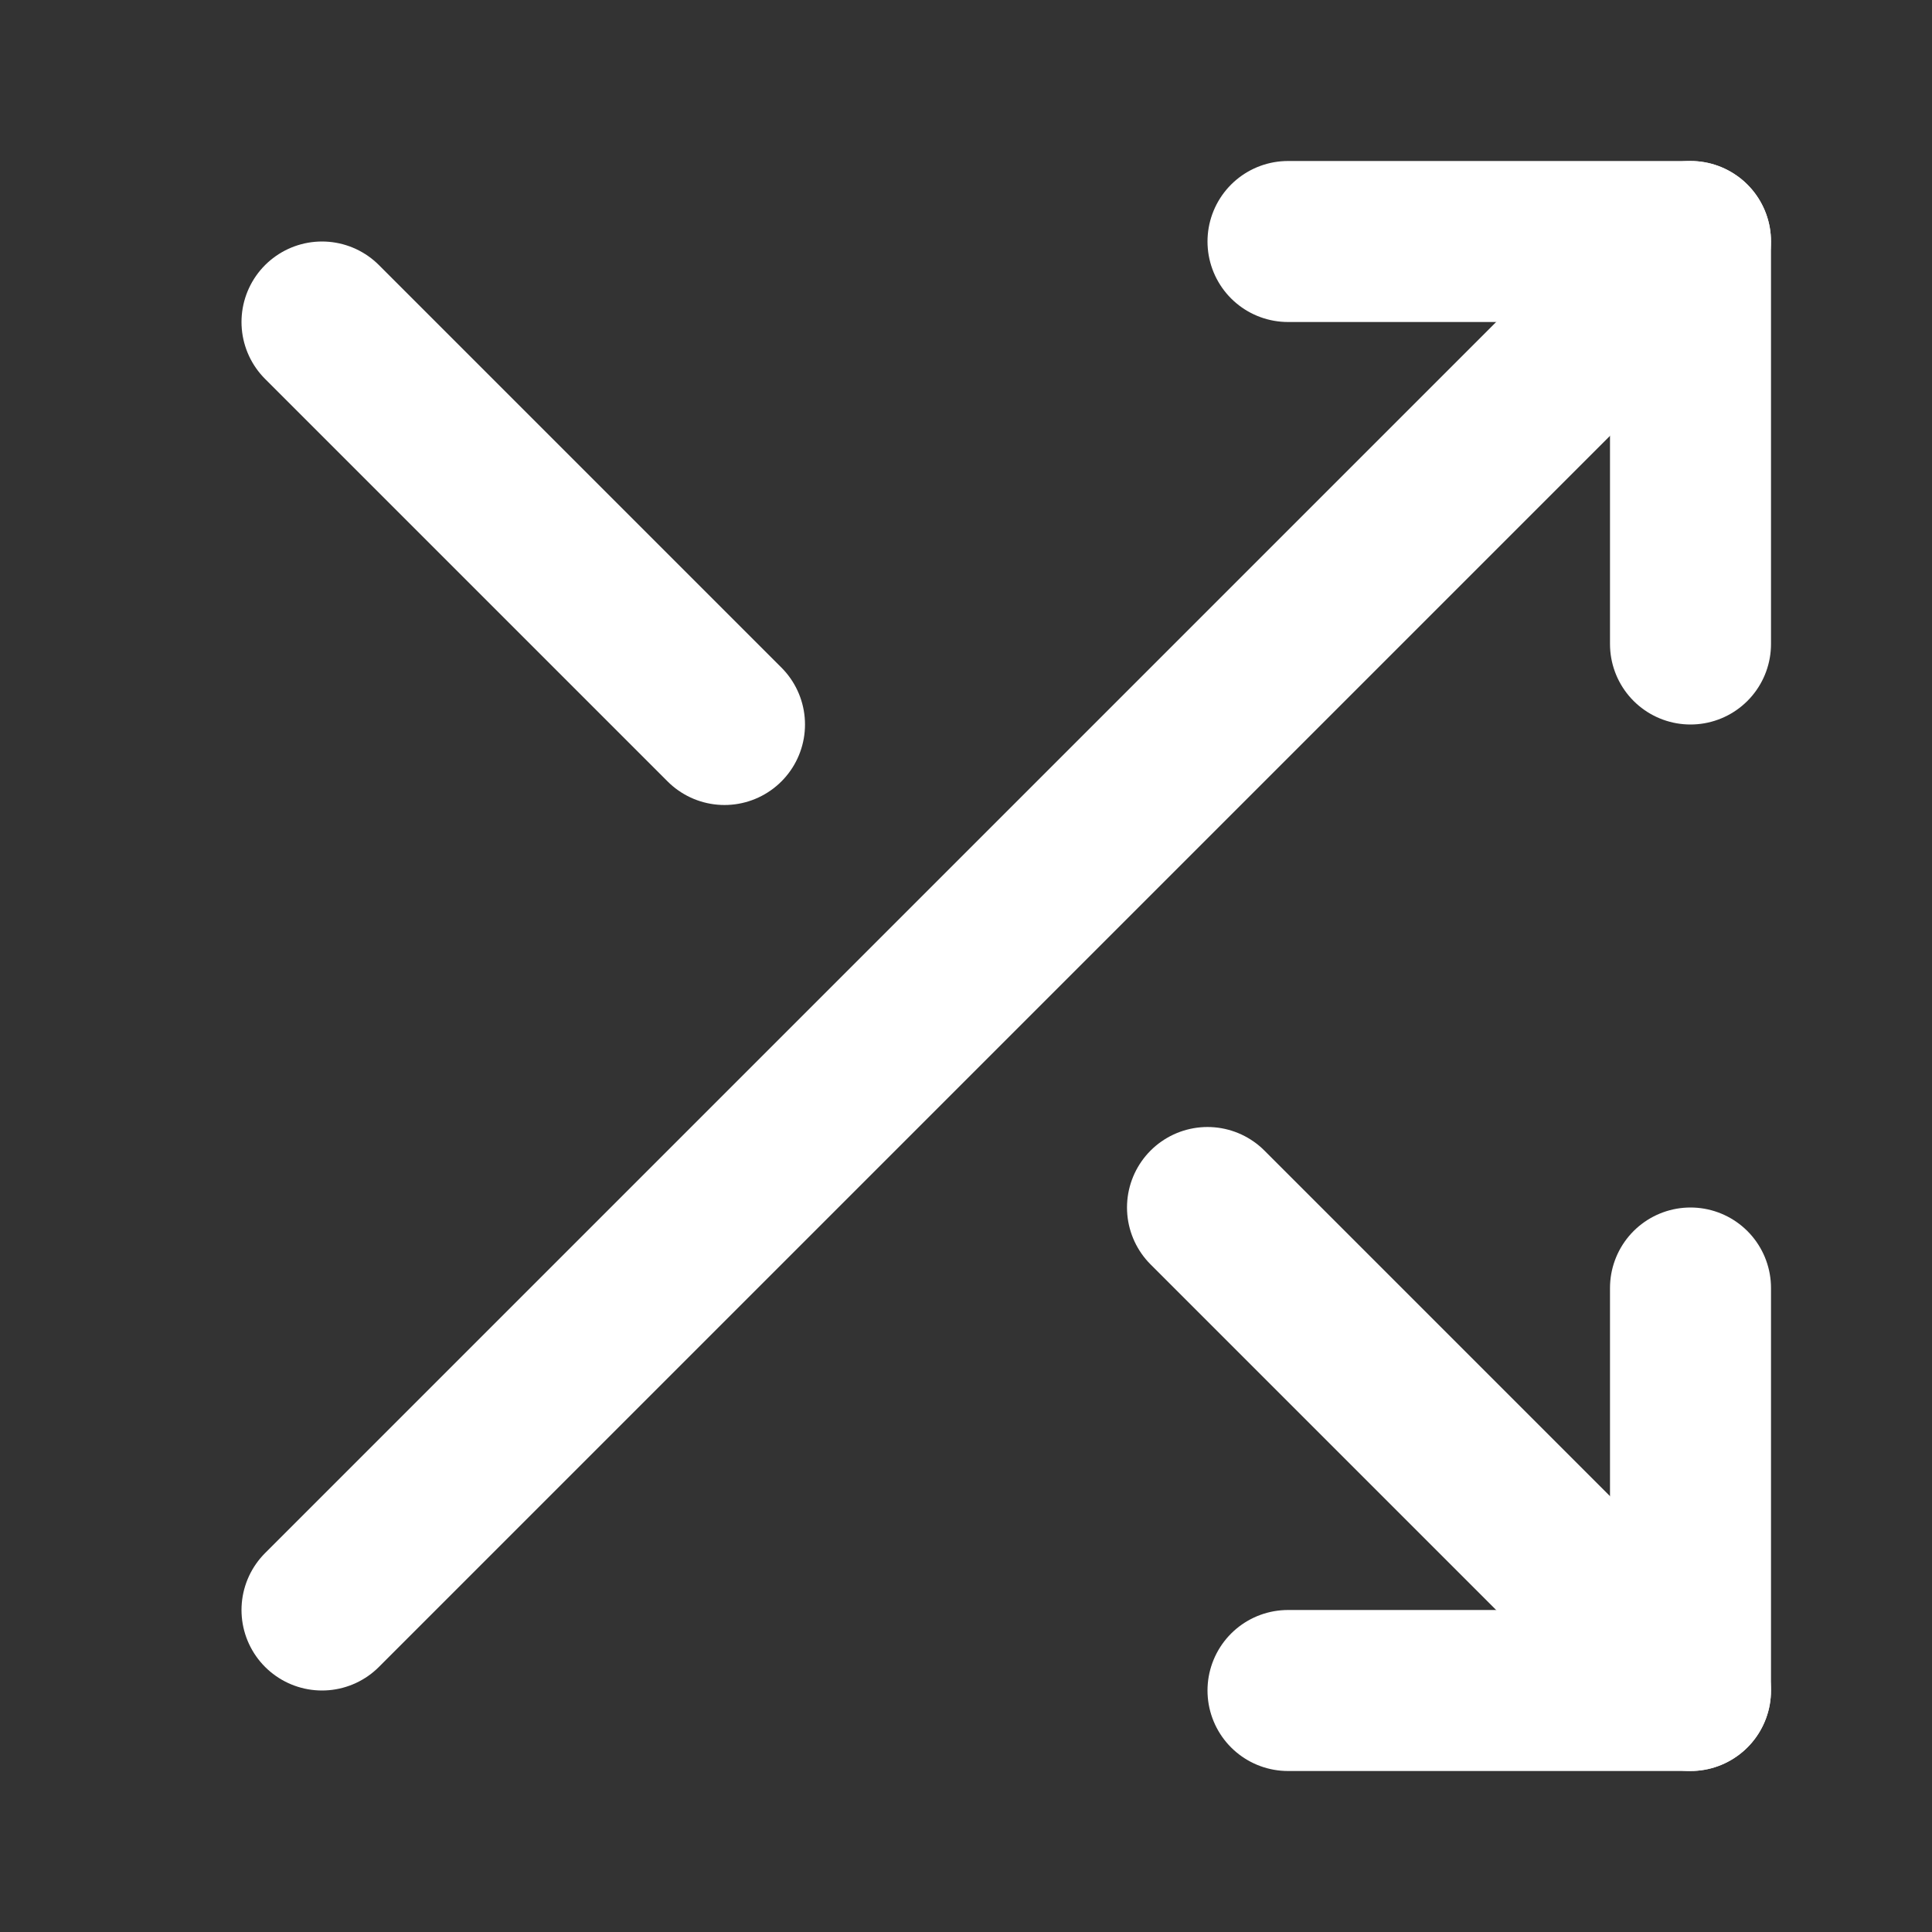 <svg xmlns="http://www.w3.org/2000/svg" width="24" height="24" viewBox="0 0 24 24" fill="none"><rect x="0" y="0" width="24" height="24" fill="#333333" stroke="none"/><path d="M16 3H21V8" stroke="white" stroke-width="2" stroke-linecap="round" stroke-linejoin="round"></path><path d="M4 20L21 3" stroke="white" stroke-width="2" stroke-linecap="round" stroke-linejoin="round"></path><path d="M21 16V21H16" stroke="white" stroke-width="2" stroke-linecap="round" stroke-linejoin="round"></path><path d="M15 15L21 21" stroke="white" stroke-width="2" stroke-linecap="round" stroke-linejoin="round"></path><path d="M4 4L9 9" stroke="white" stroke-width="2" stroke-linecap="round" stroke-linejoin="round"></path></svg>